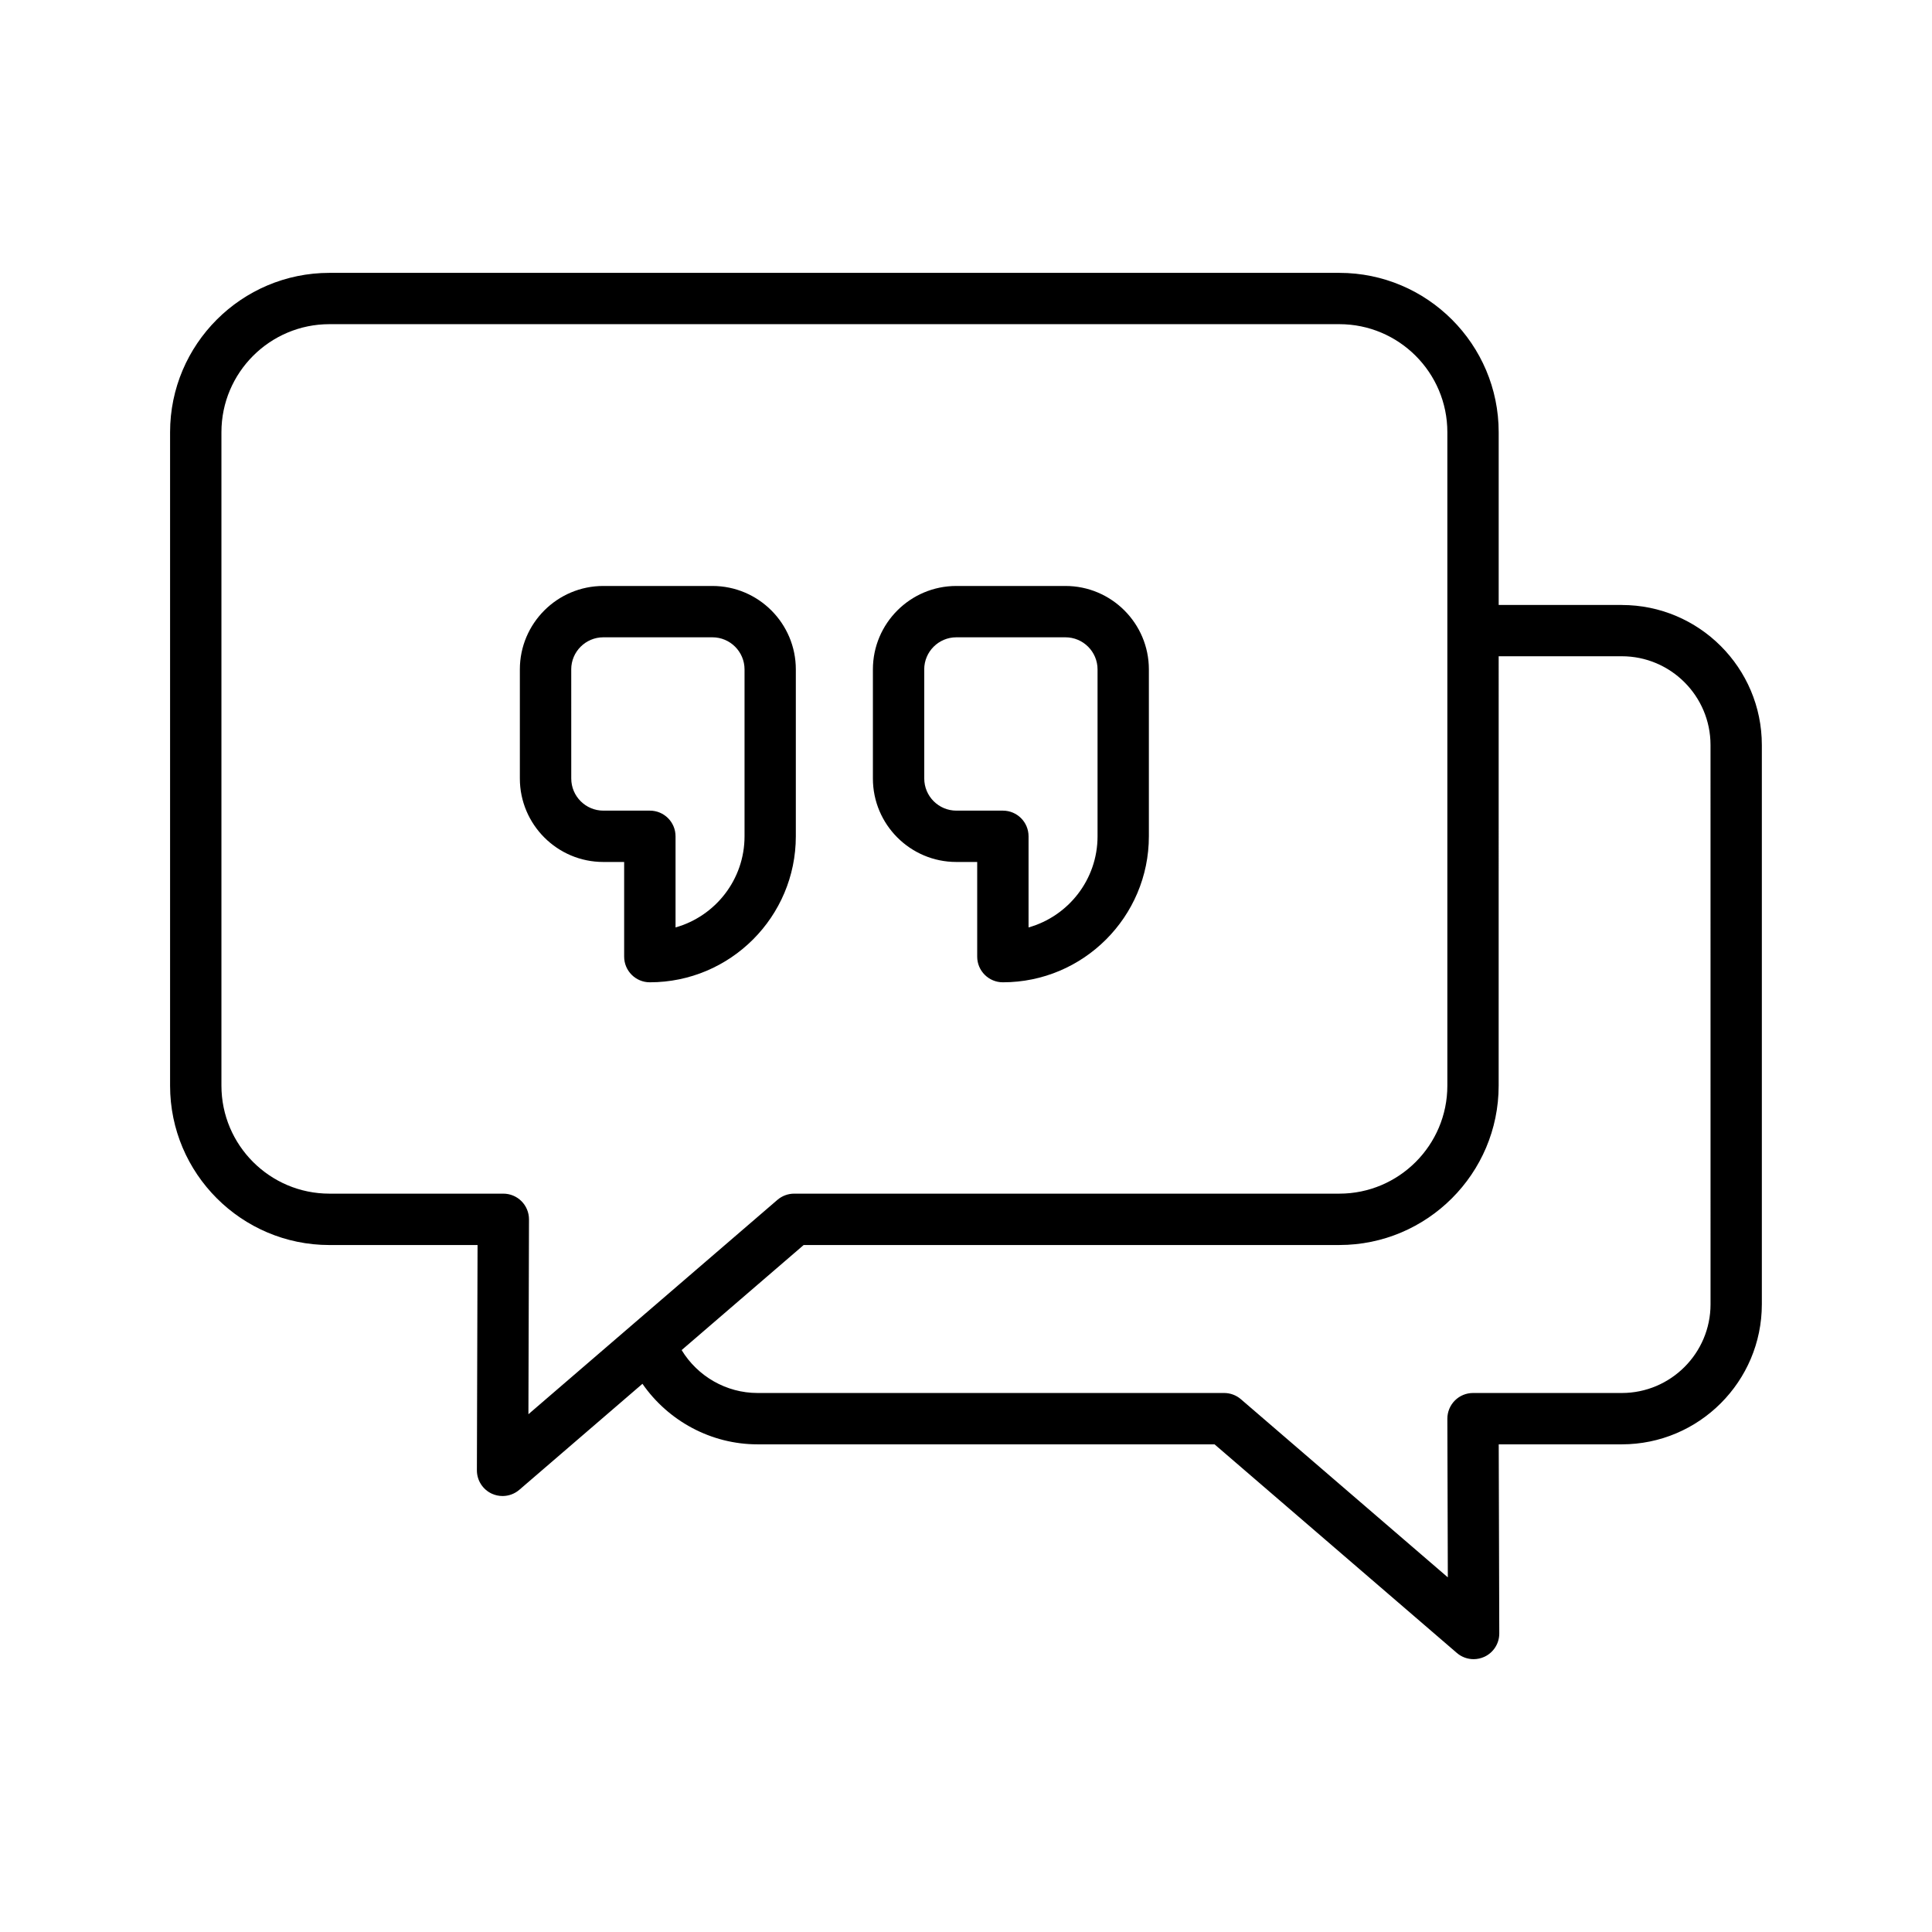 <?xml version="1.0" encoding="UTF-8"?>
<!-- Uploaded to: SVG Repo, www.svgrepo.com, Generator: SVG Repo Mixer Tools -->
<svg fill="#000000" width="800px" height="800px" version="1.1" viewBox="144 144 512 512" xmlns="http://www.w3.org/2000/svg">
 <path d="m573.8 304.32h-32.633v-45.781c0-23.281-18.945-42.227-42.227-42.227h-267.64c-23.281 0-42.227 18.945-42.227 42.227v173.18c0 23.281 18.945 42.227 42.227 42.227h39.258l-0.176 59.695c-0.004 2.664 1.539 5.09 3.957 6.199 0.91 0.418 1.883 0.621 2.844 0.621 1.598 0 3.184-0.566 4.441-1.645l32.633-28.094c6.844 9.852 18.188 16.043 30.492 16.043h121.12l64.215 55.285c1.258 1.086 2.836 1.645 4.441 1.645 0.961 0 1.934-0.207 2.844-0.621 2.422-1.117 3.965-3.535 3.957-6.199l-0.148-50.109h32.613c20.465 0 37.117-16.652 37.117-37.121v-148.2c0.004-20.465-16.645-37.117-37.113-37.117zm-291.6 158.01c-1.273-1.281-3.008-2-4.816-2h-46.082c-15.781 0-28.621-12.836-28.621-28.621v-173.18c0-15.781 12.836-28.621 28.621-28.621h267.64c15.781 0 28.621 12.836 28.621 28.621v173.18c0 15.781-12.836 28.621-28.621 28.621h-144.48c-1.629 0-3.203 0.586-4.438 1.645l-65.988 56.809 0.152-51.625c0.004-1.812-0.711-3.551-1.988-4.828zm315.11 27.312c0 12.965-10.551 23.516-23.508 23.516h-39.438c-1.809 0-3.543 0.719-4.816 2-1.273 1.281-1.988 3.019-1.984 4.82l0.125 42.039-54.844-47.215c-1.234-1.062-2.809-1.645-4.438-1.645h-123.66c-8.277 0-15.891-4.426-20.105-11.371l32.34-27.844h141.95c23.281 0 42.227-18.945 42.227-42.227l0.004-113.8h32.633c12.965 0 23.508 10.551 23.508 23.516zm-293.43-117.21h5.527v25.086c0 3.758 3.043 6.801 6.801 6.801 21.34 0 38.695-17.359 38.695-38.695v-44.227c0-12.195-9.922-22.109-22.109-22.109h-28.918c-12.195 0-22.109 9.922-22.109 22.109v28.918c0.004 12.191 9.926 22.117 22.113 22.117zm-8.5-51.031c0-4.688 3.816-8.508 8.504-8.508h28.918c4.688 0 8.508 3.816 8.508 8.508v44.227c0 11.48-7.746 21.18-18.285 24.152v-24.152c0-3.758-3.043-6.801-6.801-6.801h-12.332c-4.688 0-8.504-3.816-8.504-8.508l-0.004-28.918zm102.06 51.031h5.527v25.086c0 3.758 3.043 6.801 6.801 6.801 21.34 0 38.695-17.359 38.695-38.695v-44.227c0-12.195-9.922-22.109-22.109-22.109h-28.918c-12.195 0-22.109 9.922-22.109 22.109v28.918c-0.004 12.191 9.918 22.117 22.113 22.117zm-8.512-51.031c0-4.688 3.816-8.508 8.508-8.508h28.918c4.688 0 8.508 3.816 8.508 8.508v44.227c0 11.48-7.746 21.18-18.285 24.152v-24.152c0-3.758-3.043-6.801-6.801-6.801h-12.332c-4.688 0-8.508-3.816-8.508-8.508v-28.918z"/>
</svg>